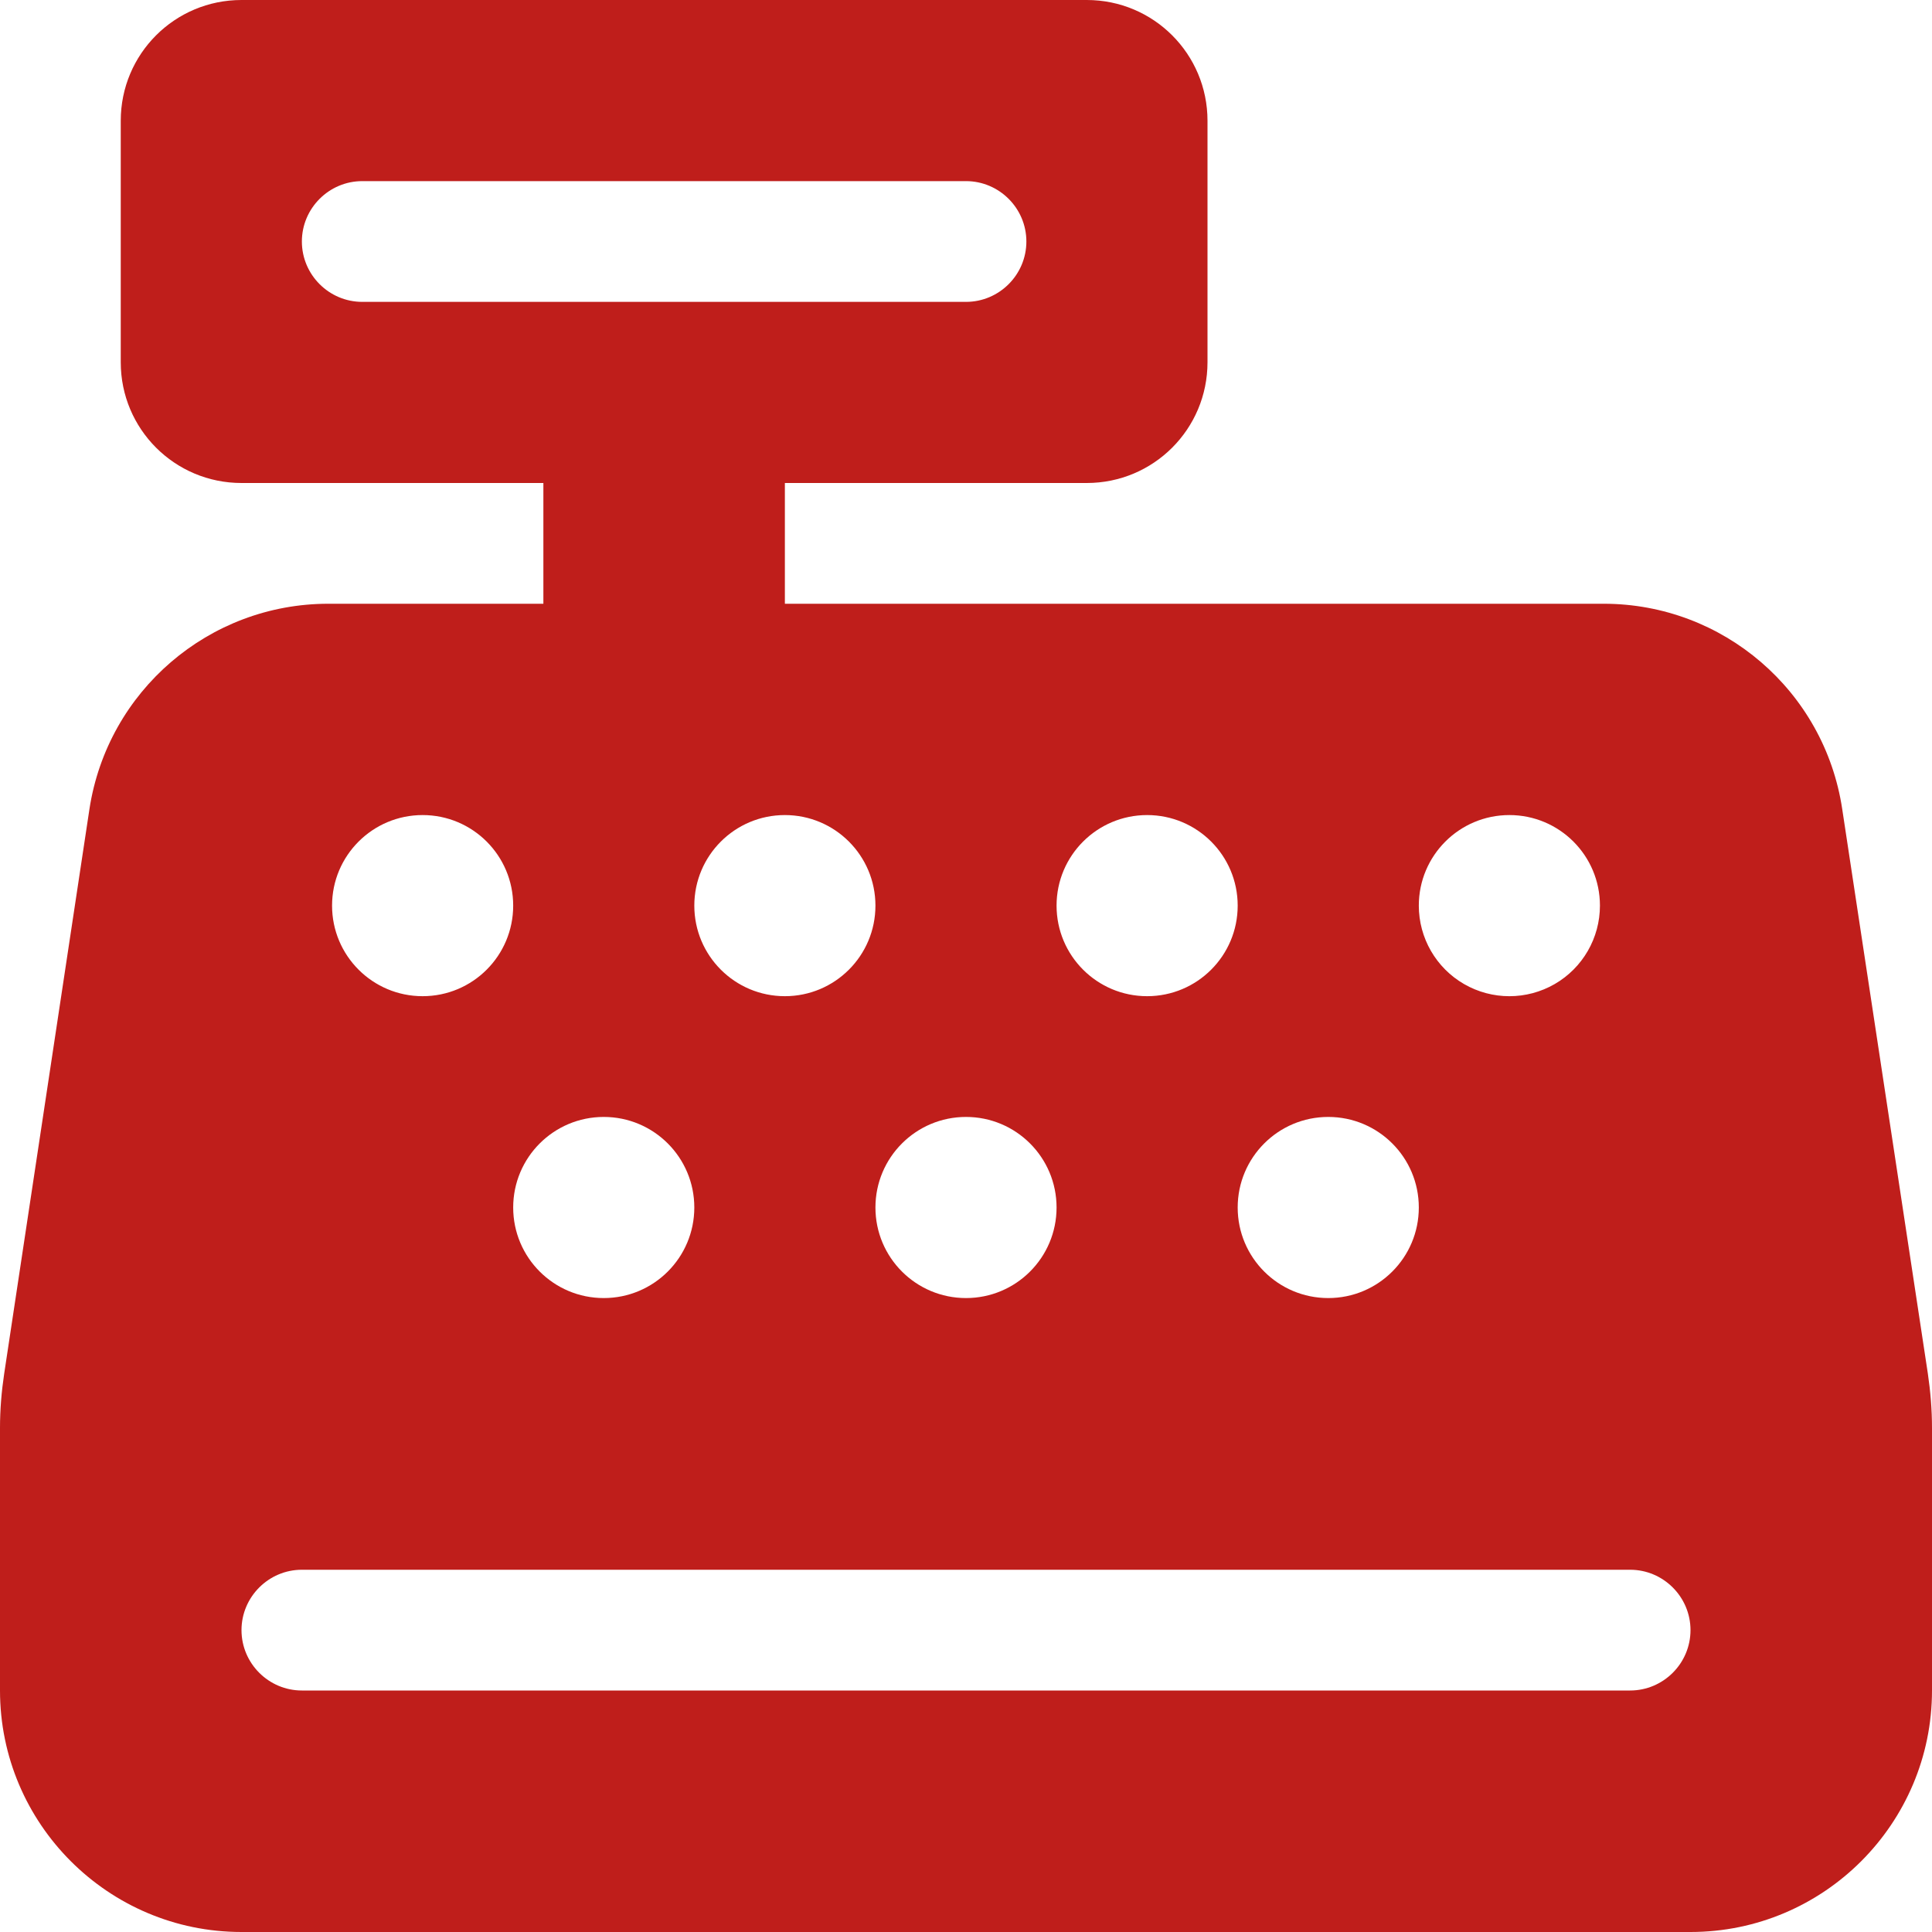 <?xml version="1.0" encoding="UTF-8"?>
<svg width="40px" height="40px" viewBox="0 0 40 40" version="1.1" xmlns="http://www.w3.org/2000/svg" xmlns:xlink="http://www.w3.org/1999/xlink">
    <title>cash-register-solid</title>
    <g id="Designs" stroke="none" stroke-width="1" fill="none" fill-rule="evenodd">
        <g id="Icons" transform="translate(-90, -314)" fill="#BF1E1B" fill-rule="nonzero">
            <g id="cash-register-solid" transform="translate(90, 314)">
                <path d="M5,0 C3.617,0 2.5,1.117 2.5,2.5 L2.5,7.5 C2.5,8.883 3.617,10 5,10 L11.25,10 L11.25,12.5 L6.797,12.5 C4.328,12.5 2.227,14.305 1.852,16.75 L0.086,28.445 C0.031,28.812 0,29.188 0,29.562 L0,35 C0,37.758 2.242,40 5,40 L35,40 C37.758,40 40,37.758 40,35 L40,29.562 C40,29.188 39.969,28.812 39.914,28.438 L38.141,16.75 C37.773,14.305 35.672,12.5 33.203,12.5 L16.25,12.5 L16.25,10 L22.5,10 C23.883,10 25,8.883 25,7.5 L25,2.5 C25,1.117 23.883,0 22.5,0 L5,0 Z M7.5,3.75 L20,3.75 C20.688,3.75 21.25,4.312 21.25,5 C21.25,5.688 20.688,6.25 20,6.25 L7.5,6.25 C6.812,6.25 6.25,5.688 6.25,5 C6.25,4.312 6.812,3.75 7.5,3.75 Z M5,33.75 C5,33.062 5.562,32.5 6.25,32.5 L33.75,32.5 C34.438,32.5 35,33.062 35,33.75 C35,34.438 34.438,35 33.75,35 L6.25,35 C5.562,35 5,34.438 5,33.75 Z M8.75,20.625 C7.714,20.625 6.875,19.786 6.875,18.75 C6.875,17.714 7.714,16.875 8.75,16.875 C9.786,16.875 10.625,17.714 10.625,18.75 C10.625,19.786 9.786,20.625 8.75,20.625 L8.75,20.625 Z M18.125,18.75 C18.125,19.786 17.286,20.625 16.25,20.625 C15.214,20.625 14.375,19.786 14.375,18.75 C14.375,17.714 15.214,16.875 16.25,16.875 C17.286,16.875 18.125,17.714 18.125,18.75 Z M12.5,26.875 C11.464,26.875 10.625,26.036 10.625,25 C10.625,23.964 11.464,23.125 12.5,23.125 C13.536,23.125 14.375,23.964 14.375,25 C14.375,26.036 13.536,26.875 12.5,26.875 Z M25.625,18.75 C25.625,19.786 24.786,20.625 23.75,20.625 C22.714,20.625 21.875,19.786 21.875,18.75 C21.875,17.714 22.714,16.875 23.75,16.875 C24.786,16.875 25.625,17.714 25.625,18.75 Z M20,26.875 C18.964,26.875 18.125,26.036 18.125,25 C18.125,23.964 18.964,23.125 20,23.125 C21.036,23.125 21.875,23.964 21.875,25 C21.875,26.036 21.036,26.875 20,26.875 Z M33.125,18.75 C33.125,19.42 32.768,20.039 32.188,20.374 C31.607,20.709 30.893,20.709 30.312,20.374 C29.732,20.039 29.375,19.42 29.375,18.75 C29.375,17.714 30.214,16.875 31.25,16.875 C32.286,16.875 33.125,17.714 33.125,18.75 L33.125,18.75 Z M27.5,26.875 C26.464,26.875 25.625,26.036 25.625,25 C25.625,23.964 26.464,23.125 27.5,23.125 C28.536,23.125 29.375,23.964 29.375,25 C29.375,26.036 28.536,26.875 27.5,26.875 Z" id="Shape"></path>
            </g>
        </g>
    </g>
</svg>
